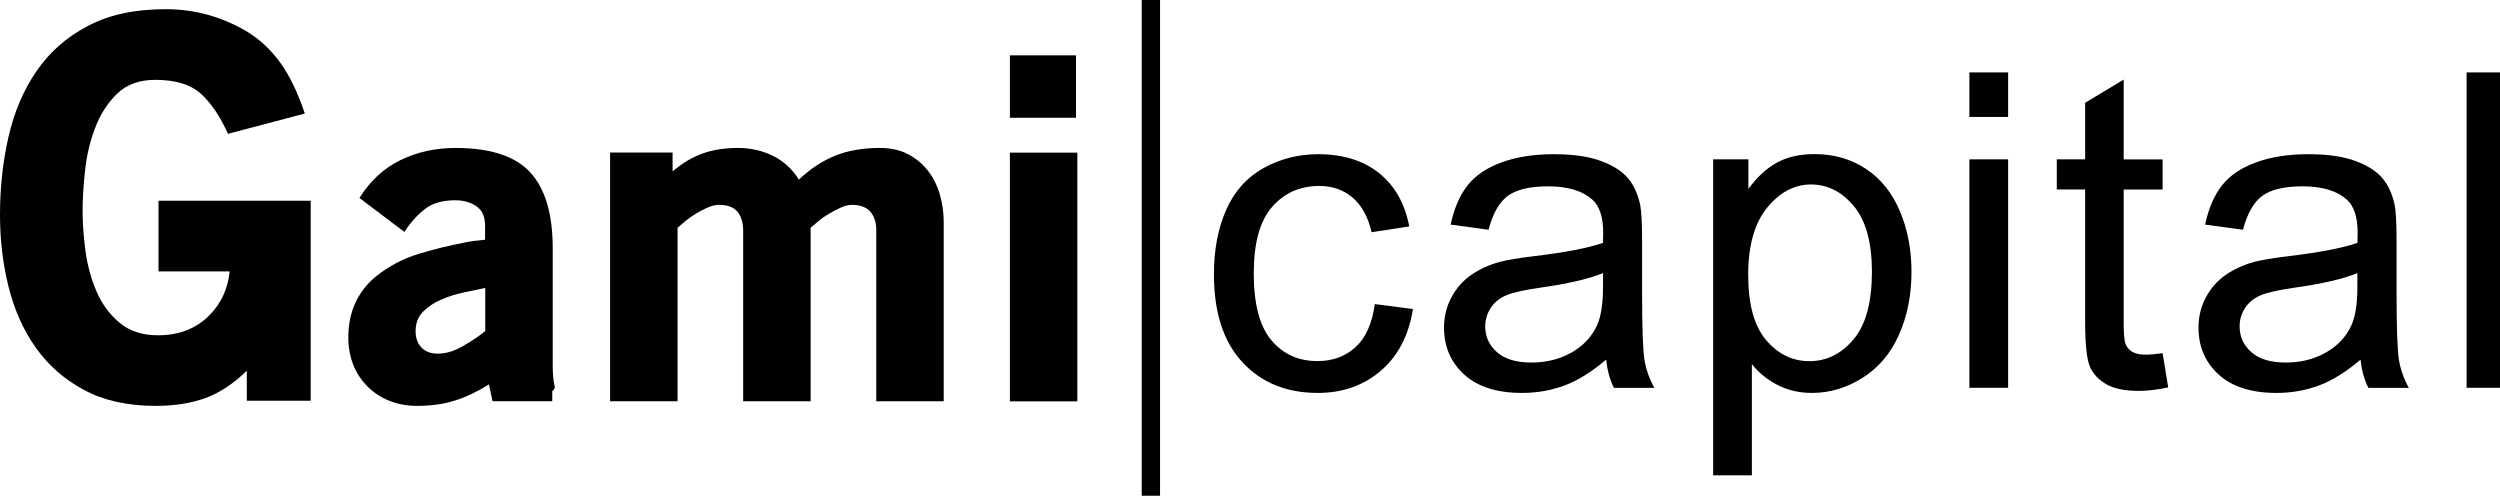 <?xml version="1.0" encoding="utf-8"?>
<!-- Generator: Adobe Illustrator 23.0.2, SVG Export Plug-In . SVG Version: 6.00 Build 0)  -->
<svg version="1.1" id="Calque_1" xmlns="http://www.w3.org/2000/svg" xmlns:xlink="http://www.w3.org/1999/xlink" x="0px" y="0px"
	 viewBox="0 0 272.38 54.01" style="enable-background:new 0 0 272.38 54.01;" xml:space="preserve">
<style type="text/css">
	.st0{fill:#000000;}
</style>
<g>
	<path class="st0" d="M26.88,40.4c-1.47,1.43-2.98,2.42-4.53,2.98c-1.55,0.56-3.34,0.84-5.38,0.84c-3.06,0-5.66-0.58-7.81-1.73
		c-2.15-1.15-3.9-2.69-5.26-4.61c-1.36-1.92-2.35-4.14-2.97-6.65C0.31,28.73,0,26.12,0,23.41c0-2.98,0.31-5.82,0.93-8.52
		c0.62-2.7,1.63-5.07,3.04-7.13c1.41-2.06,3.26-3.7,5.58-4.92C11.86,1.61,14.69,1,18.05,1c3.17,0,6.13,0.82,8.88,2.45
		c1.4,0.86,2.6,1.99,3.62,3.4c1.02,1.41,1.9,3.25,2.66,5.52l-8.37,2.21c-0.87-1.92-1.86-3.39-2.97-4.38c-1.11-1-2.76-1.5-4.95-1.5
		c-1.74,0-3.12,0.5-4.16,1.51c-1.04,1.01-1.84,2.25-2.4,3.74c-0.57,1.48-0.93,3.05-1.1,4.71C9.08,20.3,9,21.76,9,23.01
		c0,1.29,0.1,2.73,0.31,4.31c0.21,1.58,0.61,3.05,1.2,4.42c0.59,1.37,1.42,2.51,2.51,3.42c1.08,0.91,2.48,1.37,4.19,1.37
		c2.34,0,4.22-0.75,5.66-2.24c1.24-1.27,1.96-2.84,2.15-4.72h-7.75v-7.7h16.58v21.79h-6.96V40.4z"/>
</g>
<g>
	<path class="st0" d="M53.27,41.88c-1.27,0.8-2.51,1.39-3.73,1.77c-1.22,0.38-2.58,0.57-4.08,0.57c-1.1,0-2.11-0.18-3.03-0.55
		c-0.92-0.37-1.71-0.88-2.38-1.55c-0.67-0.67-1.19-1.45-1.55-2.35s-0.55-1.9-0.55-3c0-2.77,1-4.98,3-6.65
		c1.43-1.13,2.98-1.95,4.63-2.45s3.34-0.92,5.07-1.25c0.63-0.13,1.37-0.23,2.2-0.3v-1.55c0-0.97-0.32-1.67-0.95-2.1
		c-0.63-0.43-1.4-0.65-2.3-0.65c-1.37,0-2.46,0.31-3.27,0.93c-0.82,0.62-1.58,1.46-2.27,2.52l-4.9-3.7
		c1.17-1.87,2.66-3.24,4.48-4.13c1.82-0.88,3.81-1.32,5.98-1.32c3.81,0,6.53,0.89,8.16,2.67c1.63,1.78,2.44,4.54,2.44,8.27v12.8
		c0,0.9,0.07,1.63,0.2,2.2c0.07,0.2-0.02,0.38-0.25,0.55v1.1h-6.51L53.27,41.88z M50.58,31.85c-0.87,0.18-1.69,0.44-2.48,0.78
		c-0.78,0.33-1.45,0.77-2,1.32c-0.55,0.55-0.82,1.26-0.82,2.13c0,0.73,0.21,1.33,0.63,1.77c0.42,0.45,1.01,0.68,1.77,0.68
		c0.9,0,1.82-0.27,2.77-0.83c0.95-0.55,1.76-1.09,2.42-1.63v-4.7C52.22,31.51,51.45,31.67,50.58,31.85z"/>
</g>
<g>
	<path class="st0" d="M95.48,25.16c0-0.9-0.22-1.59-0.65-2.09c-0.43-0.5-1.11-0.75-2.04-0.75c-0.33,0-0.7,0.09-1.12,0.27
		c-0.41,0.18-0.84,0.4-1.27,0.65c-0.43,0.25-0.83,0.52-1.19,0.82c-0.36,0.3-0.66,0.55-0.89,0.75v18.91h-7.35V25.16
		c0-0.9-0.21-1.59-0.62-2.09s-1.08-0.75-2.01-0.75c-0.36,0-0.76,0.09-1.19,0.27c-0.43,0.18-0.85,0.4-1.27,0.65
		c-0.41,0.25-0.8,0.52-1.17,0.82c-0.36,0.3-0.66,0.55-0.89,0.75v18.91h-7.35v-27.1h6.81v2.05c1.07-0.9,2.16-1.55,3.28-1.95
		c1.12-0.4,2.39-0.6,3.83-0.6c1.37,0,2.64,0.28,3.8,0.85c1.17,0.57,2.12,1.43,2.85,2.6c1.27-1.2,2.6-2.07,4.01-2.63
		c1.4-0.55,3-0.82,4.81-0.82c1.17,0,2.19,0.22,3.05,0.67c0.87,0.45,1.59,1.05,2.18,1.8s1.02,1.61,1.3,2.58
		c0.28,0.97,0.43,1.98,0.43,3.05v19.5h-7.35V25.16z"/>
</g>
<g>
	<path class="st0" d="M110.03,6.03h7.2v6.8h-7.2V6.03z M110.03,16.63h7.35v27.1h-7.35V16.63z"/>
</g>
<g>
	<path class="st0" d="M149.79,33.13l4.15,0.54c-0.45,2.86-1.61,5.1-3.48,6.71s-4.16,2.43-6.88,2.43c-3.41,0-6.14-1.11-8.21-3.34
		s-3.11-5.42-3.11-9.57c0-2.69,0.45-5.04,1.34-7.05s2.25-3.53,4.07-4.54s3.8-1.51,5.94-1.51c2.7,0,4.91,0.68,6.63,2.05
		s2.82,3.31,3.3,5.82l-4.1,0.63c-0.39-1.67-1.08-2.93-2.07-3.77s-2.19-1.27-3.6-1.27c-2.13,0-3.85,0.76-5.18,2.29
		s-1.99,3.93-1.99,7.23c0,3.34,0.64,5.77,1.92,7.29s2.95,2.27,5.02,2.27c1.66,0,3.04-0.51,4.15-1.52S149.5,35.24,149.79,33.13z"/>
	<path class="st0" d="M174.99,39.18c-1.56,1.33-3.07,2.27-4.51,2.81s-3,0.82-4.65,0.82c-2.73,0-4.84-0.67-6.3-2s-2.2-3.04-2.2-5.12
		c0-1.22,0.28-2.33,0.83-3.34c0.55-1.01,1.28-1.82,2.18-2.43s1.91-1.07,3.04-1.38c0.83-0.22,2.08-0.43,3.75-0.63
		c3.41-0.41,5.91-0.89,7.52-1.45c0.02-0.58,0.02-0.95,0.02-1.1c0-1.72-0.4-2.93-1.2-3.63c-1.08-0.95-2.68-1.43-4.8-1.43
		c-1.98,0-3.45,0.35-4.39,1.04s-1.64,1.93-2.1,3.69l-4.13-0.56c0.38-1.77,0.99-3.19,1.85-4.28s2.1-1.92,3.73-2.51
		s3.51-0.88,5.65-0.88c2.13,0,3.85,0.25,5.18,0.75s2.3,1.13,2.93,1.89s1.06,1.71,1.31,2.87c0.14,0.72,0.21,2.02,0.21,3.89v5.63
		c0,3.92,0.09,6.4,0.27,7.44s0.54,2.04,1.07,2.99h-4.41C175.4,41.38,175.12,40.35,174.99,39.18z M174.64,29.76
		c-1.53,0.63-3.83,1.16-6.89,1.59c-1.73,0.25-2.96,0.53-3.68,0.84c-0.72,0.31-1.27,0.77-1.66,1.37s-0.59,1.27-0.59,2
		c0,1.13,0.43,2.06,1.28,2.81s2.1,1.13,3.74,1.13c1.63,0,3.07-0.36,4.34-1.07s2.2-1.68,2.79-2.92c0.45-0.95,0.68-2.36,0.68-4.22
		V29.76z"/>
	<path class="st0" d="M186.65,51.79V17.36h3.84v3.23c0.91-1.27,1.93-2.21,3.07-2.85s2.52-0.95,4.15-0.95c2.13,0,4,0.55,5.63,1.64
		s2.85,2.64,3.68,4.63s1.24,4.18,1.24,6.55c0,2.55-0.46,4.84-1.37,6.88s-2.24,3.6-3.98,4.69s-3.57,1.63-5.5,1.63
		c-1.41,0-2.67-0.3-3.79-0.89s-2.04-1.34-2.75-2.25v12.12H186.65z M190.47,29.95c0,3.2,0.65,5.57,1.95,7.1s2.87,2.3,4.71,2.3
		c1.88,0,3.48-0.79,4.82-2.38s2-4.04,2-7.37c0-3.17-0.65-5.55-1.96-7.13s-2.86-2.37-4.68-2.37c-1.8,0-3.39,0.84-4.77,2.52
		S190.47,26.74,190.47,29.95z"/>
	<path class="st0" d="M214.57,12.74V7.89h4.22v4.85H214.57z M214.57,42.25V17.36h4.22v24.89H214.57z"/>
	<path class="st0" d="M235.62,38.48l0.61,3.73c-1.19,0.25-2.25,0.38-3.19,0.38c-1.53,0-2.72-0.24-3.56-0.73s-1.44-1.12-1.78-1.91
		s-0.52-2.45-0.52-4.98V20.64h-3.09v-3.28h3.09V11.2l4.2-2.53v8.7h4.24v3.28h-4.24V35.2c0,1.2,0.07,1.98,0.22,2.32
		s0.39,0.62,0.73,0.82s0.82,0.3,1.44,0.3C234.24,38.64,234.85,38.59,235.62,38.48z"/>
	<path class="st0" d="M257.19,39.18c-1.56,1.33-3.07,2.27-4.51,2.81s-3,0.82-4.65,0.82c-2.73,0-4.84-0.67-6.3-2s-2.2-3.04-2.2-5.12
		c0-1.22,0.28-2.33,0.83-3.34c0.55-1.01,1.28-1.82,2.18-2.43s1.91-1.07,3.04-1.38c0.83-0.22,2.08-0.43,3.75-0.63
		c3.41-0.41,5.91-0.89,7.52-1.45c0.02-0.58,0.02-0.95,0.02-1.1c0-1.72-0.4-2.93-1.2-3.63c-1.08-0.95-2.68-1.43-4.8-1.43
		c-1.98,0-3.45,0.35-4.39,1.04s-1.64,1.93-2.1,3.69l-4.13-0.56c0.38-1.77,0.99-3.19,1.85-4.28s2.1-1.92,3.73-2.51
		s3.51-0.88,5.65-0.88c2.13,0,3.85,0.25,5.18,0.75s2.3,1.13,2.93,1.89s1.06,1.71,1.31,2.87c0.14,0.72,0.21,2.02,0.21,3.89v5.63
		c0,3.92,0.09,6.4,0.27,7.44s0.54,2.04,1.07,2.99h-4.41C257.59,41.38,257.31,40.35,257.19,39.18z M256.83,29.76
		c-1.53,0.63-3.83,1.16-6.89,1.59c-1.73,0.25-2.96,0.53-3.68,0.84c-0.72,0.31-1.27,0.77-1.66,1.37s-0.59,1.27-0.59,2
		c0,1.13,0.43,2.06,1.28,2.81s2.1,1.13,3.74,1.13c1.63,0,3.07-0.36,4.34-1.07s2.2-1.68,2.79-2.92c0.45-0.95,0.68-2.36,0.68-4.22
		V29.76z"/>
	<path class="st0" d="M268.74,42.25V7.89h4.22v34.36H268.74z"/>
</g>
<g>
	<line class="st0" x1="125.39" y1="0" x2="125.39" y2="54.01"/>
	<rect x="124.39" y="0" class="st0" width="2" height="54.01"/>
</g>
</svg>
